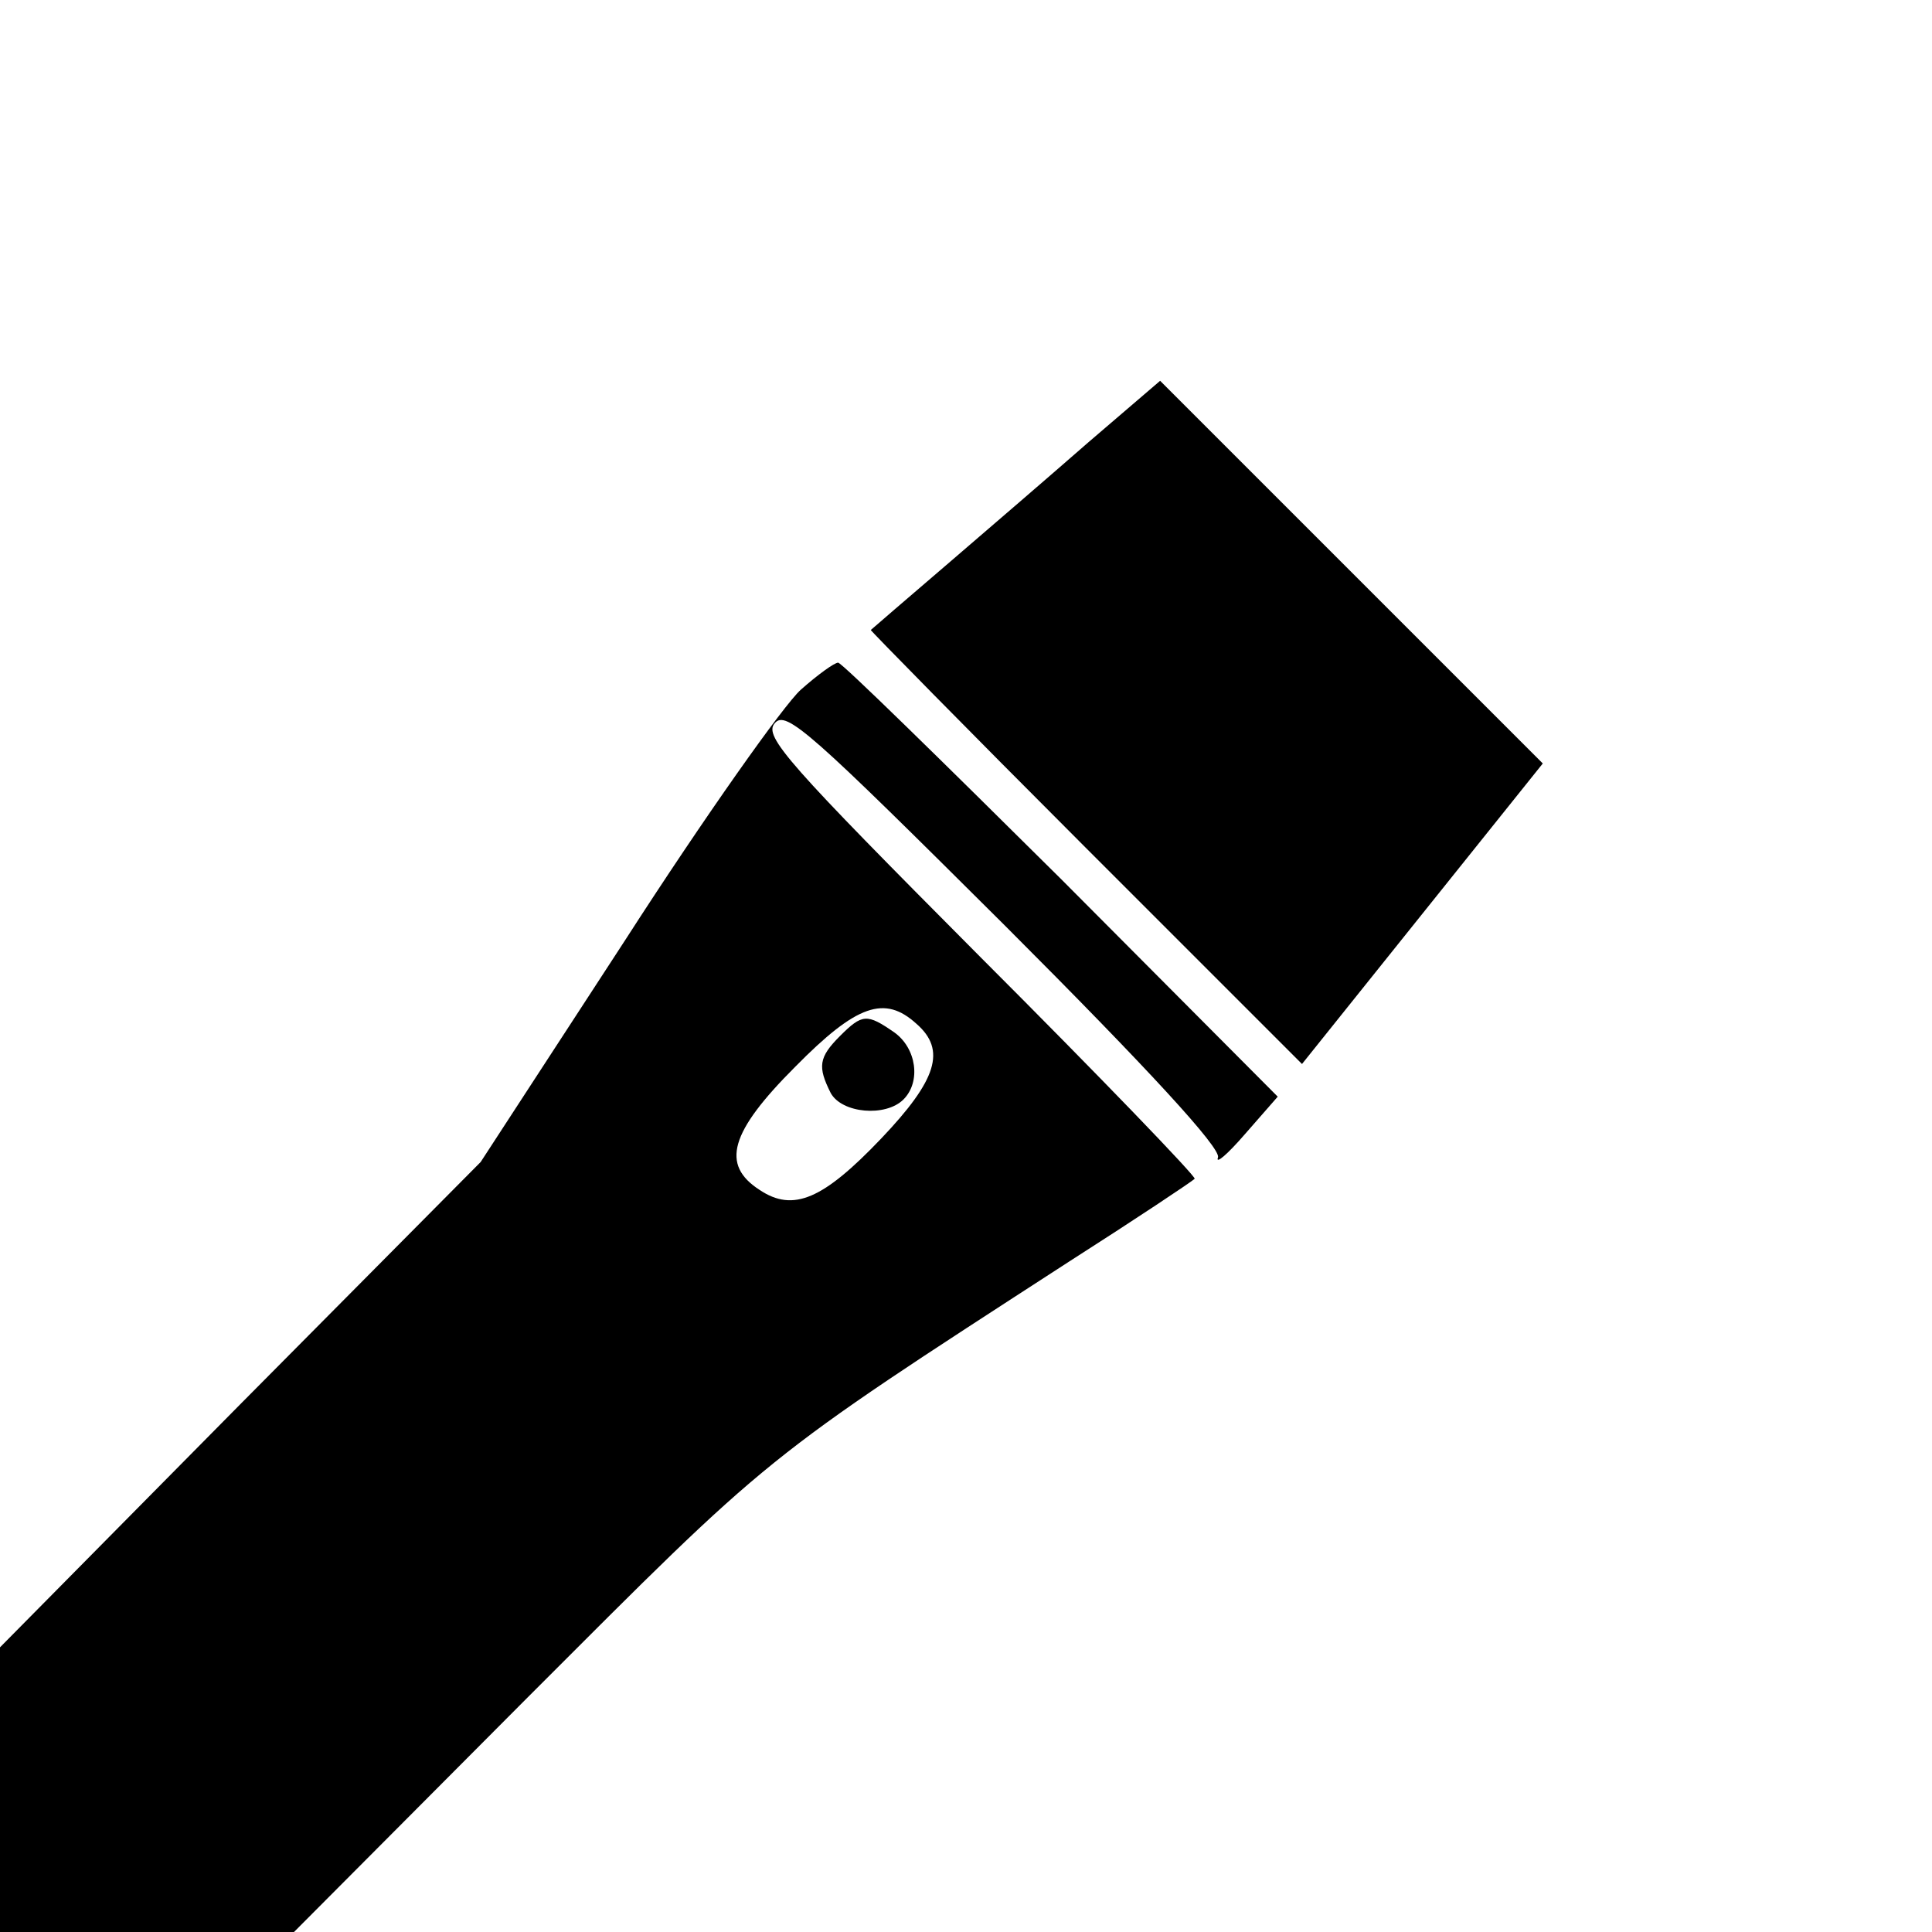 <?xml version="1.0" standalone="no"?>
<!DOCTYPE svg PUBLIC "-//W3C//DTD SVG 20010904//EN"
 "http://www.w3.org/TR/2001/REC-SVG-20010904/DTD/svg10.dtd">
<svg version="1.0" xmlns="http://www.w3.org/2000/svg"
 width="207pt" height="207pt" viewBox="0 0 207 207"
 preserveAspectRatio="xMidYMid meet">
<g transform="translate(0,207) scale(0.1,-0.1)"
fill="#000000" stroke="none">
<path d="M1166 1596 c-87 -76 -230 -198 -233 -201 -1 0 102 -105 230 -233
l232 -232 129 161 129 161 -205 205 -205 205 -77 -66z"/>
<path d="M858 1331 c-18 -16 -103 -136 -188 -268 l-155 -238 -258 -260 -257
-260 0 -153 0 -152 158 0 157 0 250 251 c264 264 248 252 580 467 72 46 132
86 135 89 2 2 -101 109 -230 238 -206 207 -232 236 -220 250 12 15 39 -10 247
-217 155 -155 231 -238 228 -248 -3 -8 10 3 29 25 l35 40 -232 233 c-128 127
-235 232 -239 232 -4 0 -22 -13 -40 -29z m124 -358 c32 -28 22 -60 -38 -123
-62 -65 -94 -79 -130 -55 -42 27 -32 62 38 132 66 67 96 77 130 46z"/>
<path d="M900 960 c-23 -23 -24 -33 -10 -61 12 -22 59 -26 78 -7 19 19 14 55
-10 72 -29 20 -34 20 -58 -4z"/>
</g>
</svg>
